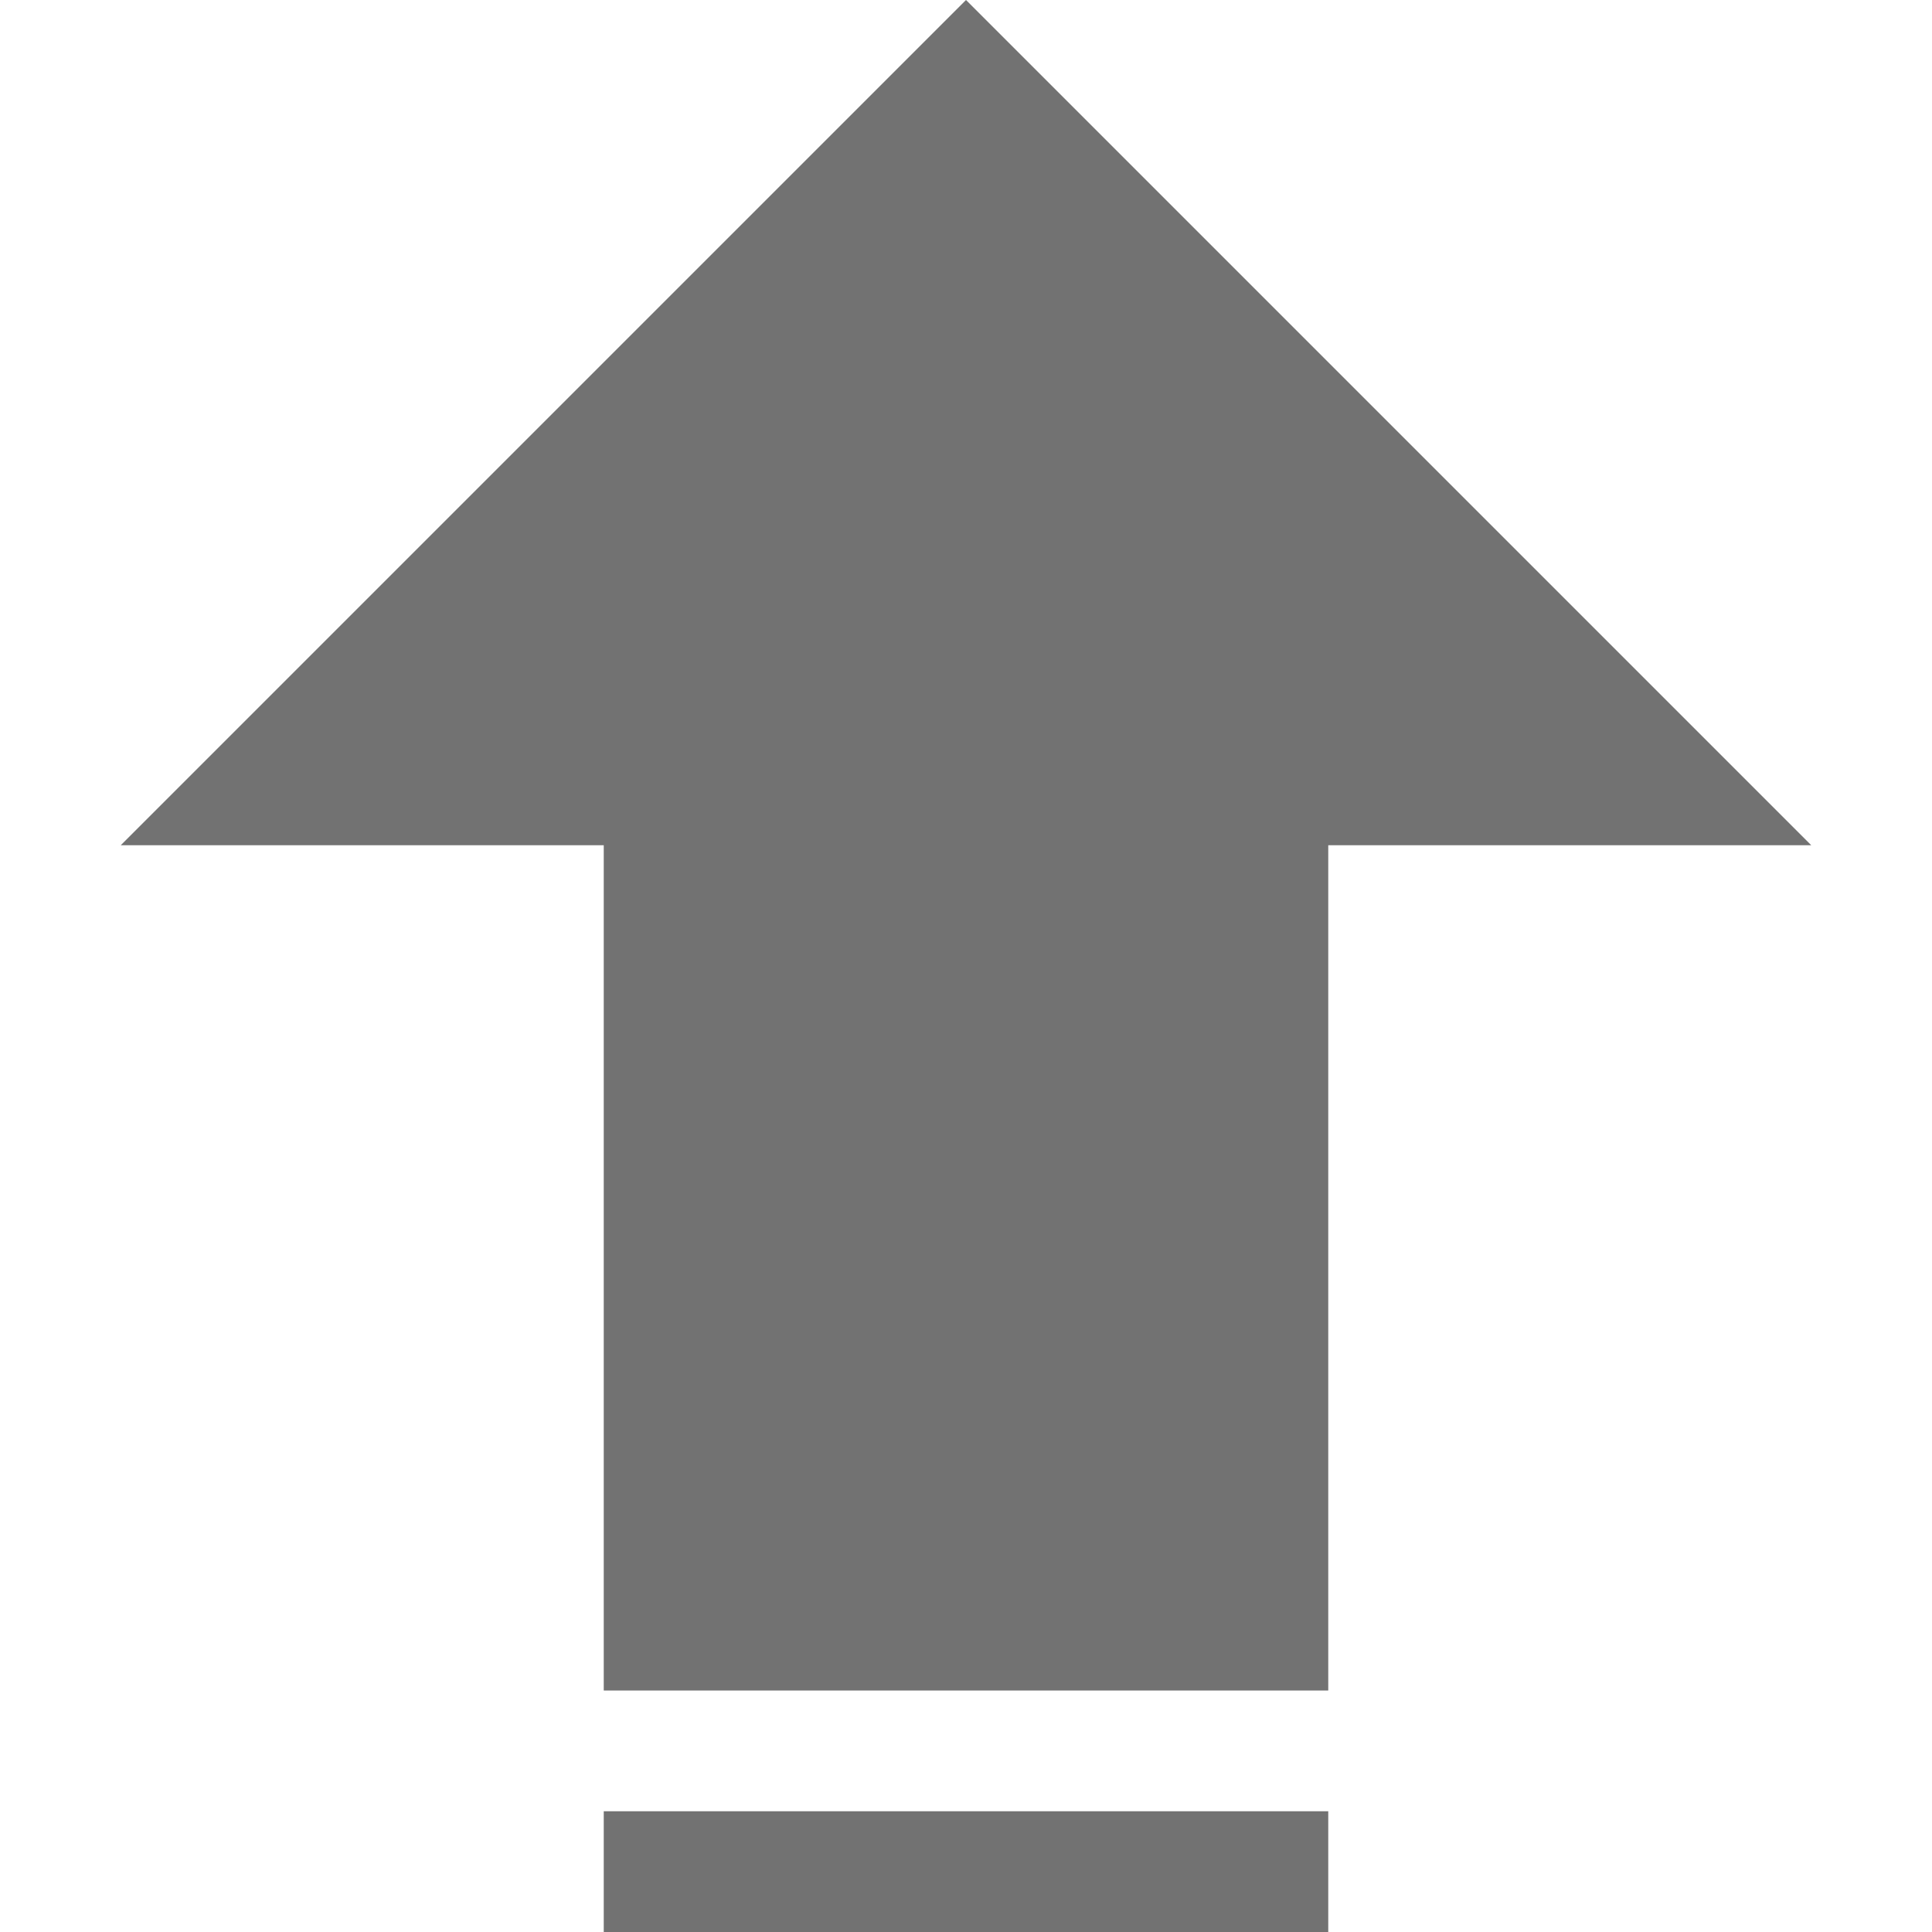 <svg width="16" height="16" version="1.1" viewBox="0 0 16 16" xmlns="http://www.w3.org/2000/svg">
 <defs>
  <style id="current-color-scheme" type="text/css">.ColorScheme-Text {
                color:#727272;
            }</style>
 </defs>
 <path class="ColorScheme-Text" d="m8 0-7 7h4v7h6v-7h4z" fill="currentColor"/>
 <path class="ColorScheme-Text" d="m5 15v1h6v-1z" fill="currentColor"/>
</svg>
